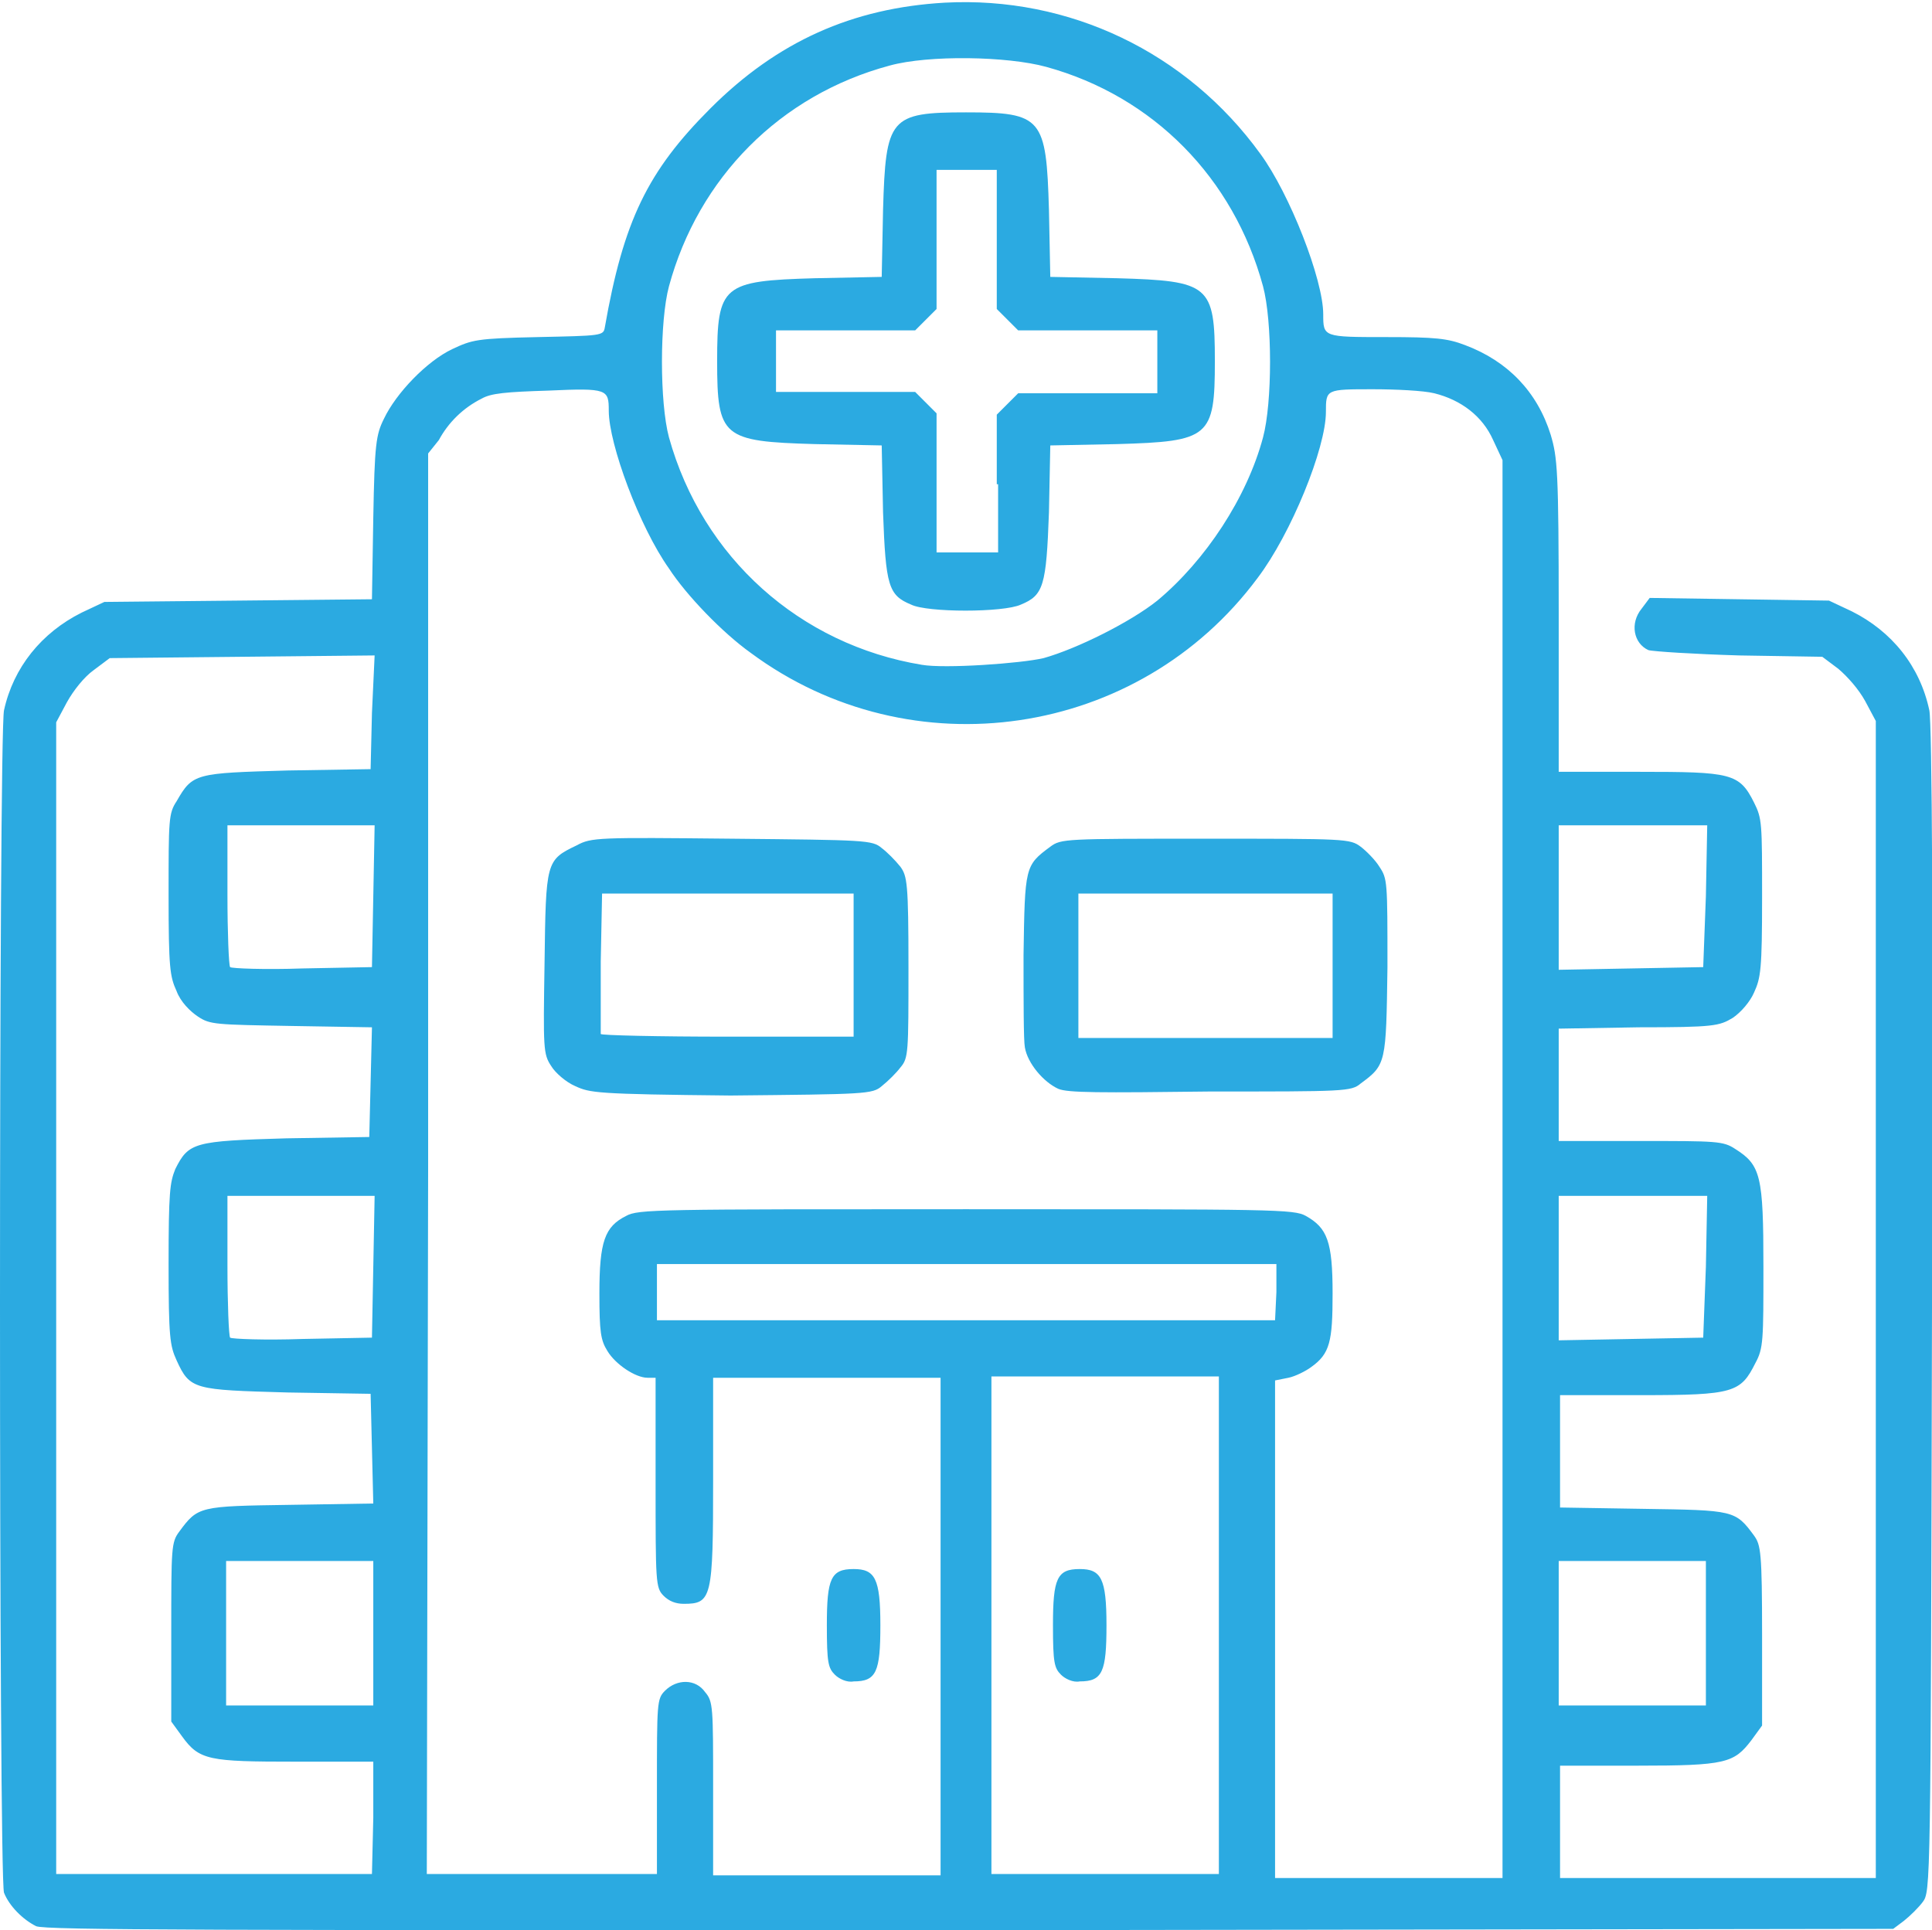 <svg xmlns:inkscape="http://www.inkscape.org/namespaces/inkscape" xmlns:sodipodi="http://sodipodi.sourceforge.net/DTD/sodipodi-0.dtd" xmlns:svg="http://www.w3.org/2000/svg" xmlns="http://www.w3.org/2000/svg" xmlns:xlink="http://www.w3.org/1999/xlink" id="svg1" inkscape:version="1.4 (86a8ad7, 2024-10-11)" sodipodi:docname="residential-icon.svg" x="0px" y="0px" viewBox="0 0 144.4 144.3" style="enable-background:new 0 0 144.4 144.3;" xml:space="preserve">		  <style>	 #path1 {	 fill:#2baae1	 }	 </style><g id="layer1" inkscape:groupmode="layer" inkscape:label="Layer 1">	<path id="path1" d="M2.7,144c-1-0.5-2-1.5-2.4-2.5c-0.4-1.1-0.4-86.7,0-88.4c0.7-3.2,2.8-5.8,5.8-7.3l1.7-0.8l10-0.1l10-0.1  l0.1-6.1c0.1-5.5,0.2-6.2,0.8-7.4c0.9-1.9,3.2-4.3,5.1-5.2c1.5-0.7,1.8-0.8,6.4-0.9c4.7-0.1,4.9-0.1,5-0.7c1.4-8,3.2-11.7,7.9-16.4  c5-5,10.6-7.5,17.5-7.9c9.3-0.5,18.1,3.7,23.6,11.3c2.2,3,4.7,9.4,4.7,12c0,1.7,0,1.7,4.7,1.7c3.7,0,4.6,0.1,5.9,0.6  c3.2,1.2,5.4,3.5,6.4,6.7c0.5,1.7,0.6,2.6,0.6,13.5v11.7h6c6.9,0,7.5,0.1,8.6,2.3c0.6,1.2,0.6,1.5,0.6,7.1c0,5.4-0.1,6-0.6,7.1  c-0.3,0.7-1,1.5-1.6,1.9c-1,0.6-1.4,0.7-7,0.7l-6,0.1v4.2v4.2h6.1c5.7,0,6.2,0,7.1,0.6c1.9,1.2,2.1,2,2.1,8.8c0,5.5,0,6.1-0.6,7.2  c-1.1,2.2-1.6,2.4-8.5,2.4h-6.1v4.2v4.2l6.2,0.1c6.8,0.1,6.9,0.1,8.3,2c0.5,0.7,0.6,1.2,0.6,7.5v6.7l-0.8,1.1  c-1.3,1.7-1.9,1.9-8.5,1.9h-5.8v4.2v4.2h11.8h11.8V97V53.9l-0.8-1.5c-0.5-0.9-1.3-1.8-2-2.4l-1.2-0.9L130,49  c-3.4-0.1-6.5-0.3-6.8-0.4c-1.1-0.5-1.4-2-0.5-3.1l0.6-0.8l6.7,0.1l6.7,0.1l1.7,0.8c3,1.5,5.1,4.1,5.8,7.4  c0.2,0.9,0.3,16.5,0.2,44.8c-0.1,43.4-0.1,43.5-0.7,44.3c-0.3,0.4-0.9,1-1.4,1.4l-0.8,0.6l-69,0.1C15.5,144.3,3.4,144.3,2.7,144  L2.7,144z M27.9,135.9v-4.2h-5.8c-6.5,0-7.2-0.1-8.5-1.9l-0.8-1.1v-6.7c0-6.3,0-6.7,0.6-7.5c1.4-1.9,1.5-1.9,8.3-2l6.2-0.1  l-0.1-4.1l-0.1-4.1l-6.2-0.1c-7-0.2-7.3-0.2-8.3-2.4c-0.5-1.1-0.6-1.7-0.6-7.2c0-5.4,0.1-6.1,0.5-7.1c1-2,1.4-2.1,8.3-2.3l6.2-0.1  l0.1-4.1l0.1-4.1l-6-0.1c-5.7-0.1-6.1-0.1-7-0.7c-0.6-0.4-1.3-1.1-1.6-1.9c-0.5-1.1-0.6-1.7-0.6-7.2c0-5.6,0-6.1,0.6-7  c1.2-2.1,1.4-2.1,8.3-2.3l6.2-0.1l0.1-4.2L28,49l-9.9,0.1l-9.9,0.1L7,50.1c-0.7,0.5-1.5,1.5-2,2.4l-0.8,1.5V97v43.1h11.8h11.8  L27.9,135.9z M49.1,133.6c0-6.3,0-6.6,0.6-7.2c0.9-0.9,2.3-0.9,3,0.1c0.6,0.7,0.6,1.1,0.6,7.2v6.5h8.5h8.5v-18.6v-18.6h-8.5h-8.5  v7.6c0,8.9-0.1,9.3-2.2,9.3c-0.6,0-1.1-0.2-1.5-0.6c-0.6-0.6-0.6-1-0.6-8.5v-7.8l-0.6,0c-0.9,0-2.4-1-3-2c-0.5-0.8-0.6-1.4-0.6-4.3  c0-3.9,0.4-5,2-5.8c0.9-0.5,2.3-0.5,25.4-0.5s24.5,0,25.4,0.5c1.6,0.9,2,1.9,2,5.8c0,3.6-0.2,4.5-1.6,5.5c-0.4,0.3-1.2,0.7-1.7,0.8  l-1,0.2v18.6v18.6h8.5h8.5l0-53l0-53l-0.7-1.5c-0.8-1.8-2.4-3-4.4-3.5c-0.8-0.2-2.9-0.3-4.6-0.3c-3.5,0-3.5,0-3.5,1.7  c0,2.7-2.6,9.1-5.1,12.4c-8.9,12-25.9,14.5-37.9,5.6c-2.1-1.5-4.8-4.3-6.1-6.3c-2.2-3.1-4.5-9.3-4.5-11.8c0-1.6-0.1-1.7-4.5-1.5  c-3.2,0.1-4.3,0.2-5,0.6c-1.4,0.7-2.5,1.8-3.2,3.1L32,33.9L32,87l-0.1,53.1h8.6h8.6L49.1,133.6z M62.4,125.2  c-0.5-0.5-0.6-0.9-0.6-3.7c0-3.5,0.3-4.2,2-4.2c1.6,0,2,0.7,2,4.2c0,3.5-0.3,4.2-2,4.2C63.3,125.8,62.7,125.5,62.4,125.2z M43,81.2  c-0.7-0.3-1.5-1-1.8-1.5c-0.6-0.9-0.6-1.3-0.5-7.7c0.1-7.6,0.1-7.7,2.4-8.8c1.1-0.6,1.6-0.6,11.6-0.5c10,0.1,10.5,0.1,11.2,0.7  c0.4,0.3,1,0.9,1.4,1.4c0.5,0.7,0.6,1.2,0.6,7.5c0,6.4,0,6.8-0.6,7.5c-0.3,0.4-0.9,1-1.4,1.4c-0.7,0.6-1.2,0.6-11.3,0.7  C44.5,81.8,44.1,81.7,43,81.2L43,81.2z M63.8,72.2v-5.4h-9.4h-9.4l-0.1,5.1c0,2.8,0,5.2,0,5.4c0,0.1,4.3,0.2,9.5,0.2h9.4L63.8,72.2  z M79.1,81.4c-1.1-0.5-2.3-1.9-2.5-3.1c-0.1-0.5-0.1-3.6-0.1-6.9c0.1-6.6,0.1-6.7,2-8.1c0.8-0.6,1.1-0.6,11.6-0.6  c10.5,0,10.8,0,11.6,0.6c0.4,0.3,1.1,1,1.4,1.5c0.6,0.9,0.6,1.1,0.6,7.5c-0.1,7.2-0.1,7.3-2,8.7c-0.7,0.6-1.2,0.6-11.3,0.6  C82.2,81.7,79.8,81.7,79.1,81.4L79.1,81.4z M99.6,72.2v-5.4h-9.5h-9.5v5.4v5.4h9.5h9.5V72.2z M91.1,121.5v-18.6h-8.5h-8.5v18.6  v18.6h8.5h8.5V121.5z M79.3,125.2c-0.5-0.5-0.6-0.9-0.6-3.7c0-3.5,0.3-4.2,2-4.2c1.6,0,2,0.7,2,4.2s-0.3,4.2-2,4.2  C80.2,125.8,79.6,125.5,79.3,125.2L79.3,125.2z M27.9,122.1v-5.4h-5.5h-5.5v5.4v5.4h5.5h5.5L27.9,122.1z M127.5,122.1v-5.4H122  h-5.5v5.4v5.4h5.5h5.5V122.1z M27.9,94.7l0.1-5.3h-5.5h-5.5v5.2c0,2.8,0.1,5.3,0.2,5.4c0.1,0.1,2.6,0.2,5.4,0.1l5.2-0.1L27.9,94.7z   M127.5,94.7l0.1-5.3H122h-5.5v5.4v5.4l5.4-0.1l5.4-0.1L127.5,94.7z M95.4,96.6v-2.1H72.2H49.1v2.1v2.1h23.1h23.1L95.4,96.6z   M27.9,67l0.1-5.3h-5.5h-5.5v5.2c0,2.8,0.1,5.3,0.2,5.4c0.1,0.1,2.6,0.2,5.4,0.1l5.2-0.1L27.9,67z M127.5,67l0.1-5.3H122h-5.5v5.4  v5.4l5.4-0.1l5.4-0.1L127.5,67z M78,49.2c2.5-0.7,6.5-2.7,8.5-4.3c3.6-3,6.7-7.7,7.9-12.2c0.7-2.6,0.7-8.7,0-11.3  C92.2,13.3,86.2,7.2,78.2,5c-2.9-0.8-8.8-0.9-11.7-0.1c-8.2,2.2-14.3,8.4-16.5,16.5c-0.7,2.6-0.7,8.7,0,11.3  c2.5,9,9.8,15.5,18.9,17C70.6,50,76.3,49.6,78,49.2L78,49.2z M68.1,45.2c-1.7-0.7-1.9-1.4-2.1-6.9l-0.1-5l-5-0.1  C54,33,53.6,32.7,53.6,27s0.4-6,7.3-6.2l5-0.1l0.1-5c0.2-6.9,0.5-7.3,6.2-7.3c5.7,0,6,0.4,6.2,7.3l0.1,5l5,0.1  c6.9,0.2,7.3,0.5,7.3,6.2s-0.4,6-7.3,6.2l-5,0.1l-0.1,5c-0.2,5.5-0.4,6.2-2.1,6.9C75,45.8,69.3,45.8,68.1,45.2L68.1,45.2z   M74.5,36.2v-5.2l0.8-0.8l0.8-0.8h5.2h5.2V27v-2.3h-5.2h-5.2l-0.8-0.8l-0.8-0.8v-5.2v-5.2h-2.3H70v5.2v5.2l-0.8,0.8l-0.8,0.8h-5.2  h-5.2V27v2.3h5.2h5.2l0.8,0.8l0.8,0.8v5.2v5.2h2.3h2.3V36.2z"></path></g></svg>